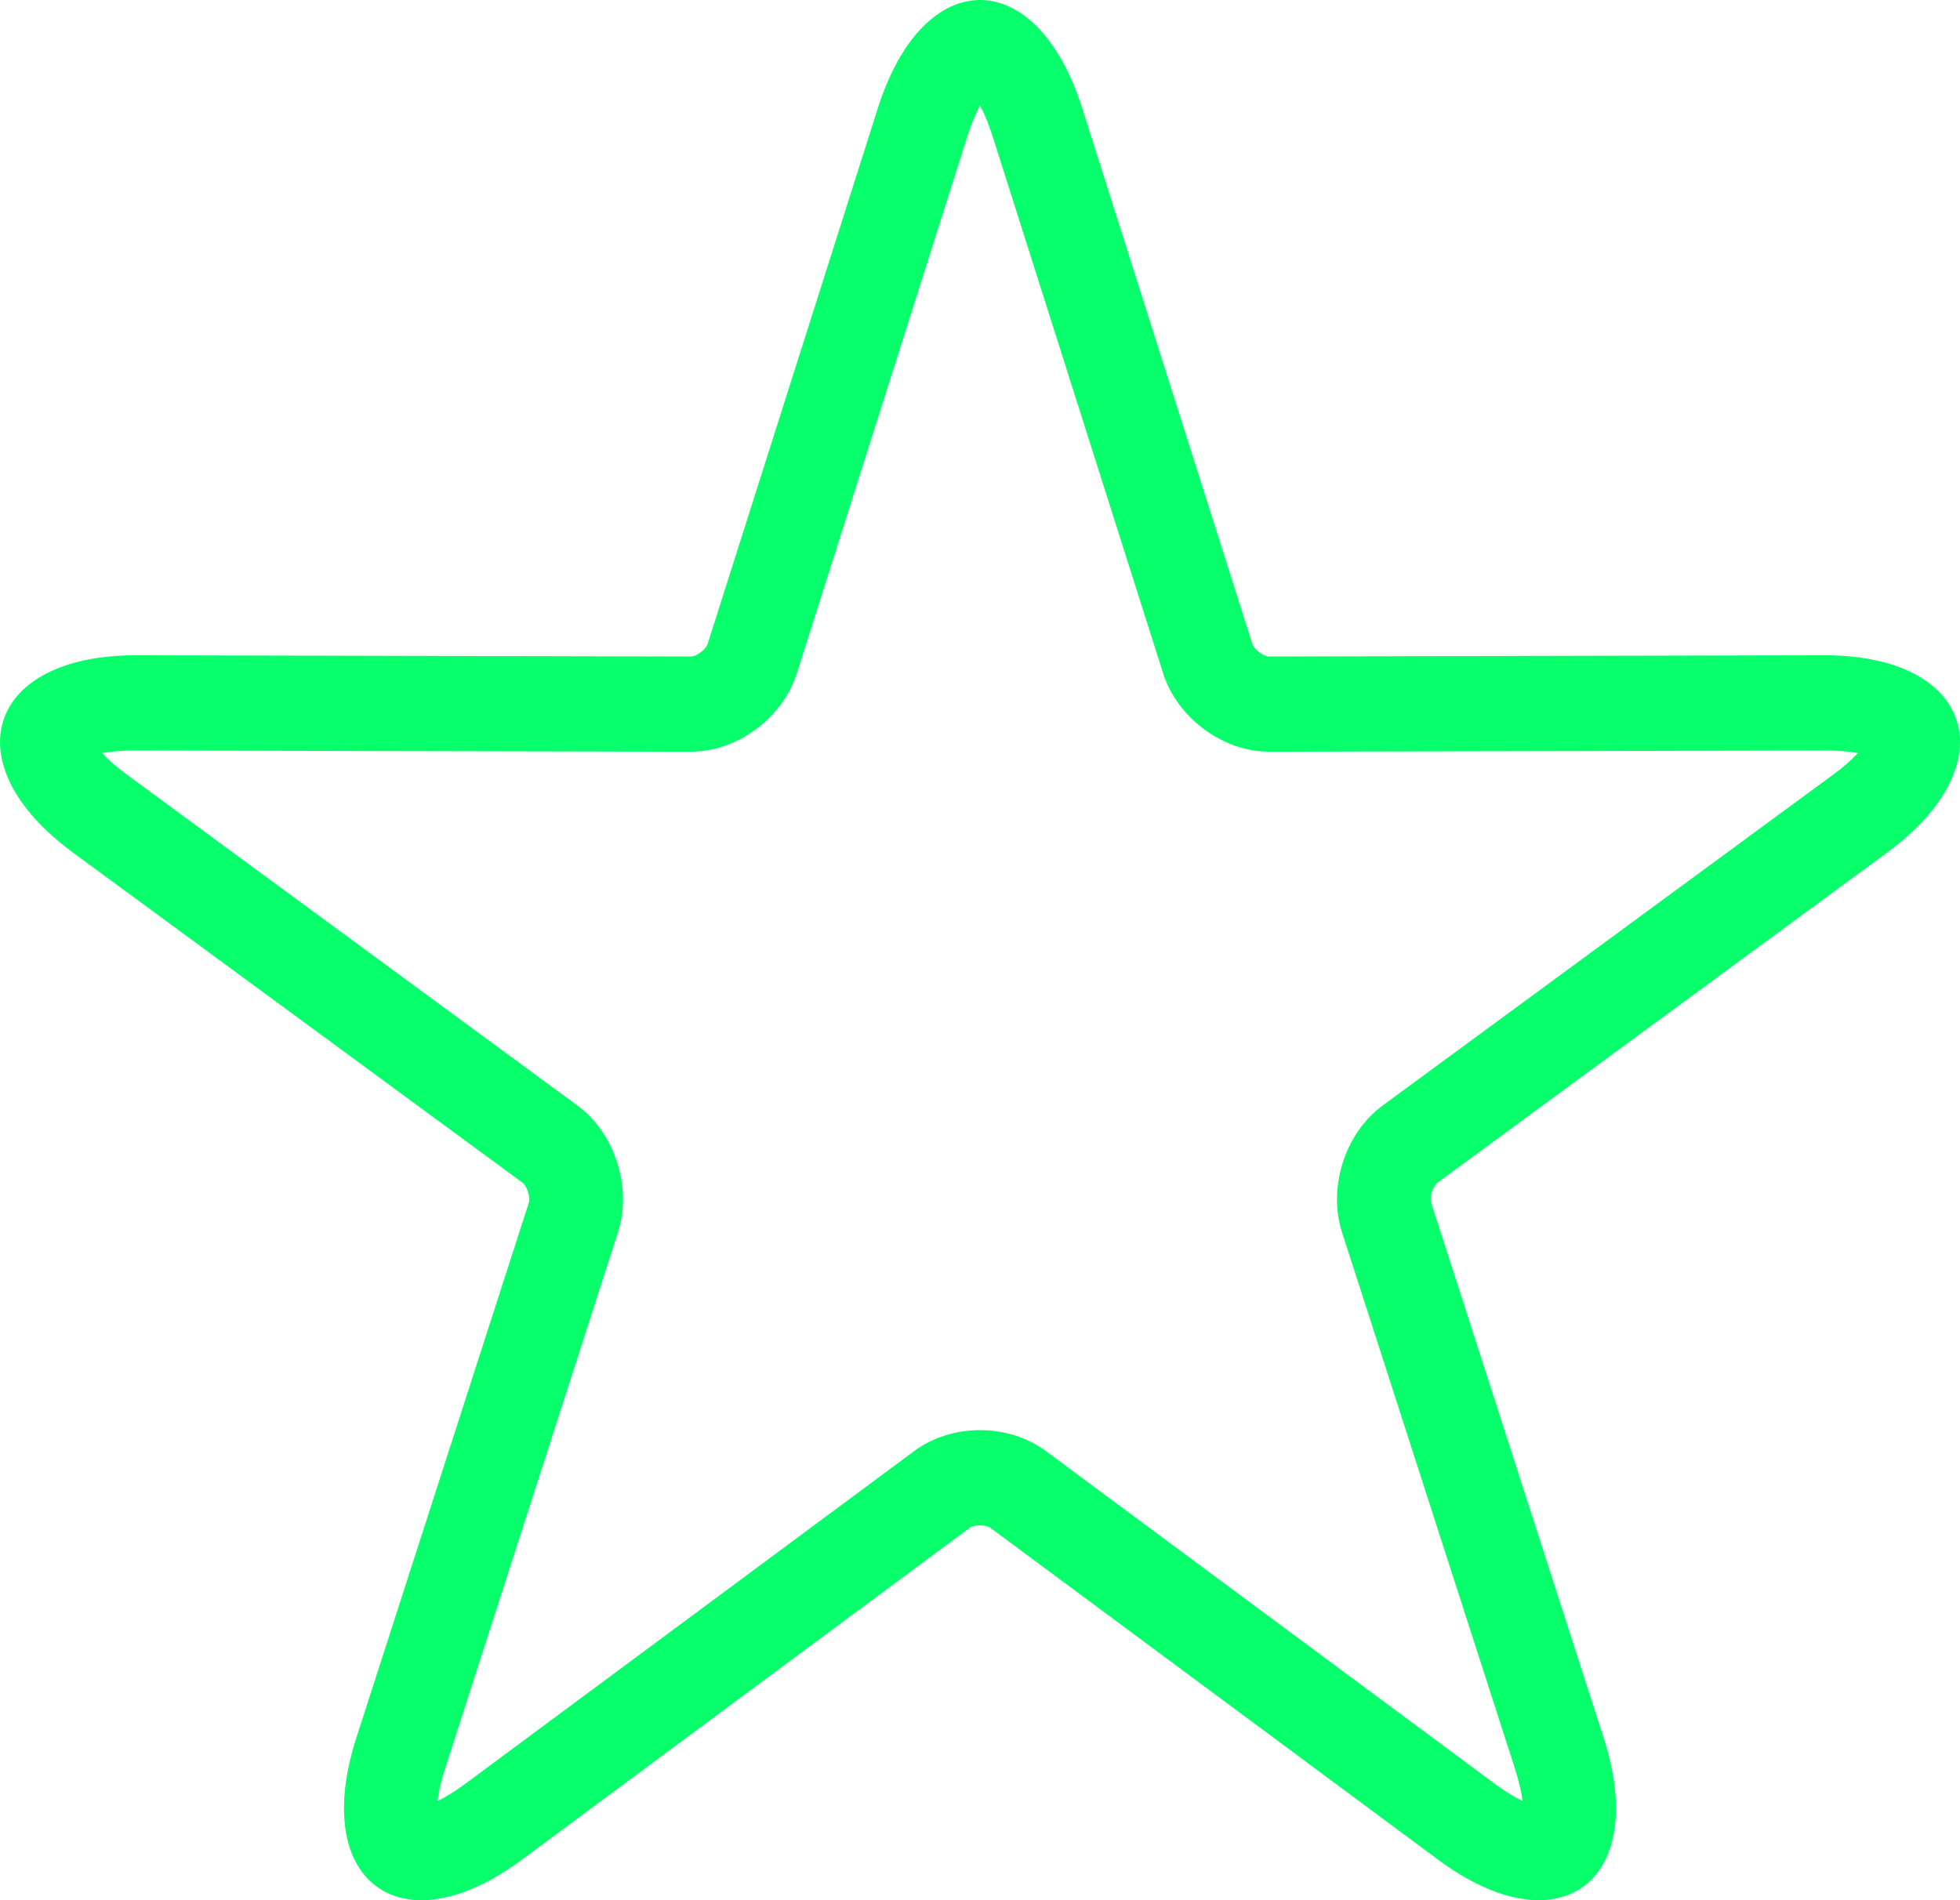 <svg width="33" height="32" viewBox="0 0 33 32" fill="none" xmlns="http://www.w3.org/2000/svg">
<path d="M16.326 25.729L8.783 31.321C6.752 32.826 5.218 31.691 5.999 29.267L8.904 20.253C8.933 20.163 8.873 19.973 8.797 19.917L1.23 14.359C-0.807 12.863 -0.218 11.03 2.293 11.035L11.632 11.056C11.725 11.056 11.884 10.939 11.913 10.848L14.78 1.821C15.551 -0.608 17.45 -0.606 18.221 1.821L21.087 10.848C21.116 10.938 21.275 11.056 21.368 11.056L30.707 11.035C33.221 11.03 33.805 12.864 31.771 14.359L24.203 19.917C24.128 19.973 24.067 20.163 24.096 20.253L27.001 29.267C27.783 31.694 26.245 32.825 24.217 31.321L16.674 25.729C16.599 25.674 16.402 25.674 16.326 25.729ZM7.852 30.026L15.395 24.434C16.026 23.967 16.975 23.968 17.605 24.434L25.148 30.026C25.334 30.164 25.499 30.265 25.635 30.33C25.616 30.178 25.572 29.988 25.501 29.766L22.595 20.752C22.353 19.999 22.646 19.082 23.278 18.618L30.845 13.059C31.032 12.923 31.177 12.795 31.28 12.683C31.133 12.655 30.941 12.638 30.711 12.639L21.372 12.659C20.592 12.661 19.824 12.094 19.584 11.341L16.718 2.313C16.647 2.091 16.573 1.911 16.5 1.777C16.428 1.911 16.353 2.091 16.282 2.313L13.416 11.341C13.176 12.095 12.408 12.661 11.628 12.659L2.289 12.639C2.059 12.638 1.868 12.655 1.72 12.683C1.823 12.795 1.968 12.923 2.155 13.059L9.722 18.618C10.354 19.082 10.647 19.999 10.405 20.752L7.5 29.766C7.428 29.988 7.384 30.178 7.366 30.33C7.502 30.265 7.666 30.164 7.852 30.026Z" fill="#07FF6B"/>
</svg>
